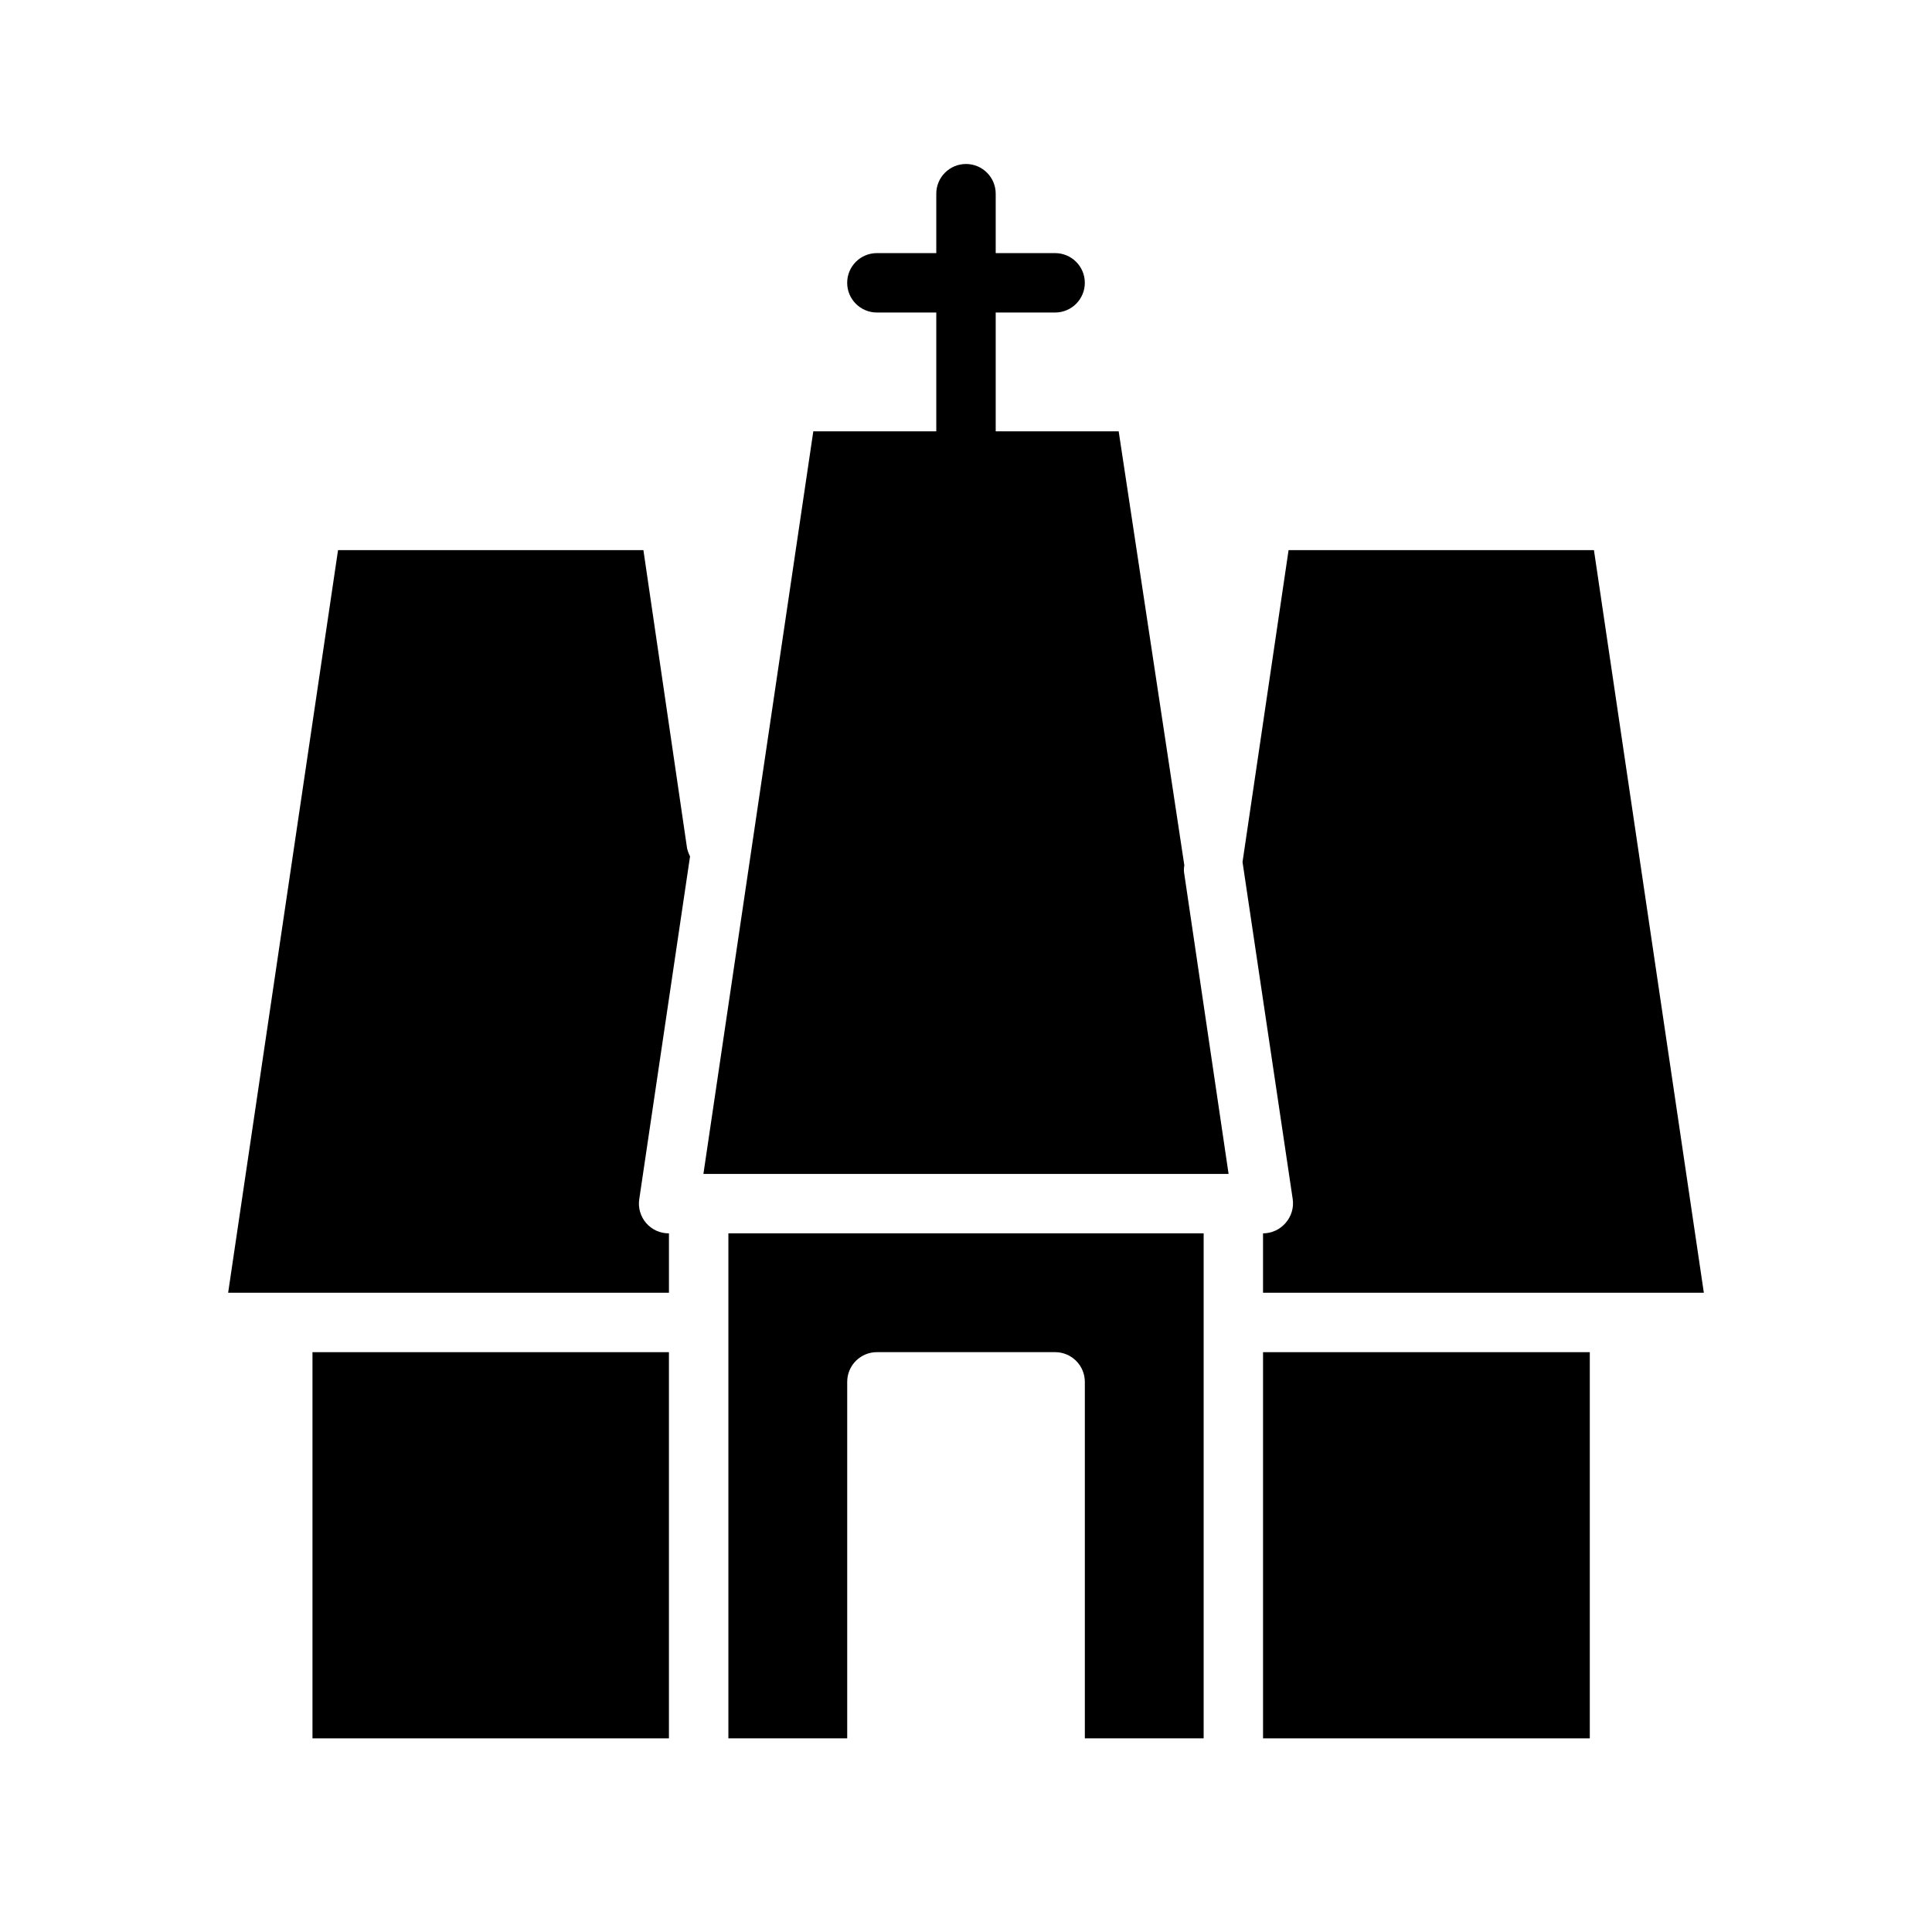 <?xml version="1.0" encoding="UTF-8"?>
<!-- Uploaded to: ICON Repo, www.svgrepo.com, Generator: ICON Repo Mixer Tools -->
<svg fill="#000000" width="800px" height="800px" version="1.1" viewBox="144 144 512 512" xmlns="http://www.w3.org/2000/svg">
 <g>
  <path d="m484.7 468.09c-1.496 1.75-3.684 2.758-5.984 2.758v15.742h116.82l-29.125-196.8h-80.926l-12.203 82.656 13.305 89.348c0.32 2.273-0.371 4.574-1.887 6.297z"/>
  <path d="m321.28 470.85c-2.309 0.023-4.512-0.965-6.027-2.707s-2.191-4.062-1.844-6.348l13.461-90.844c-0.344-0.676-0.605-1.387-0.785-2.125l-11.574-79.035h-80.926l-29.125 196.8h116.82z"/>
  <path d="m462.98 604.67v-133.82h-125.95v133.82h31.488v-94.465c0-4.348 3.523-7.871 7.871-7.871h47.23c2.09 0 4.09 0.828 5.566 2.305 1.477 1.477 2.309 3.477 2.309 5.566v94.465z"/>
  <path d="m226.81 502.34h94.465v102.34h-94.465z"/>
  <path d="m457.86 375.68c-0.152-0.781-0.152-1.582 0-2.363l-17.398-115.01h-32.59v-31.488h15.742c4.348 0 7.875-3.523 7.875-7.871s-3.527-7.871-7.875-7.871h-15.742v-15.746c0-4.348-3.523-7.871-7.871-7.871s-7.875 3.523-7.875 7.871v15.746h-15.742c-4.348 0-7.871 3.523-7.871 7.871s3.523 7.871 7.871 7.871h15.742v31.488h-32.59l-29.125 196.8h139.18z"/>
  <path d="m478.72 502.34h86.594v102.34h-86.594z"/>
 </g>
</svg>